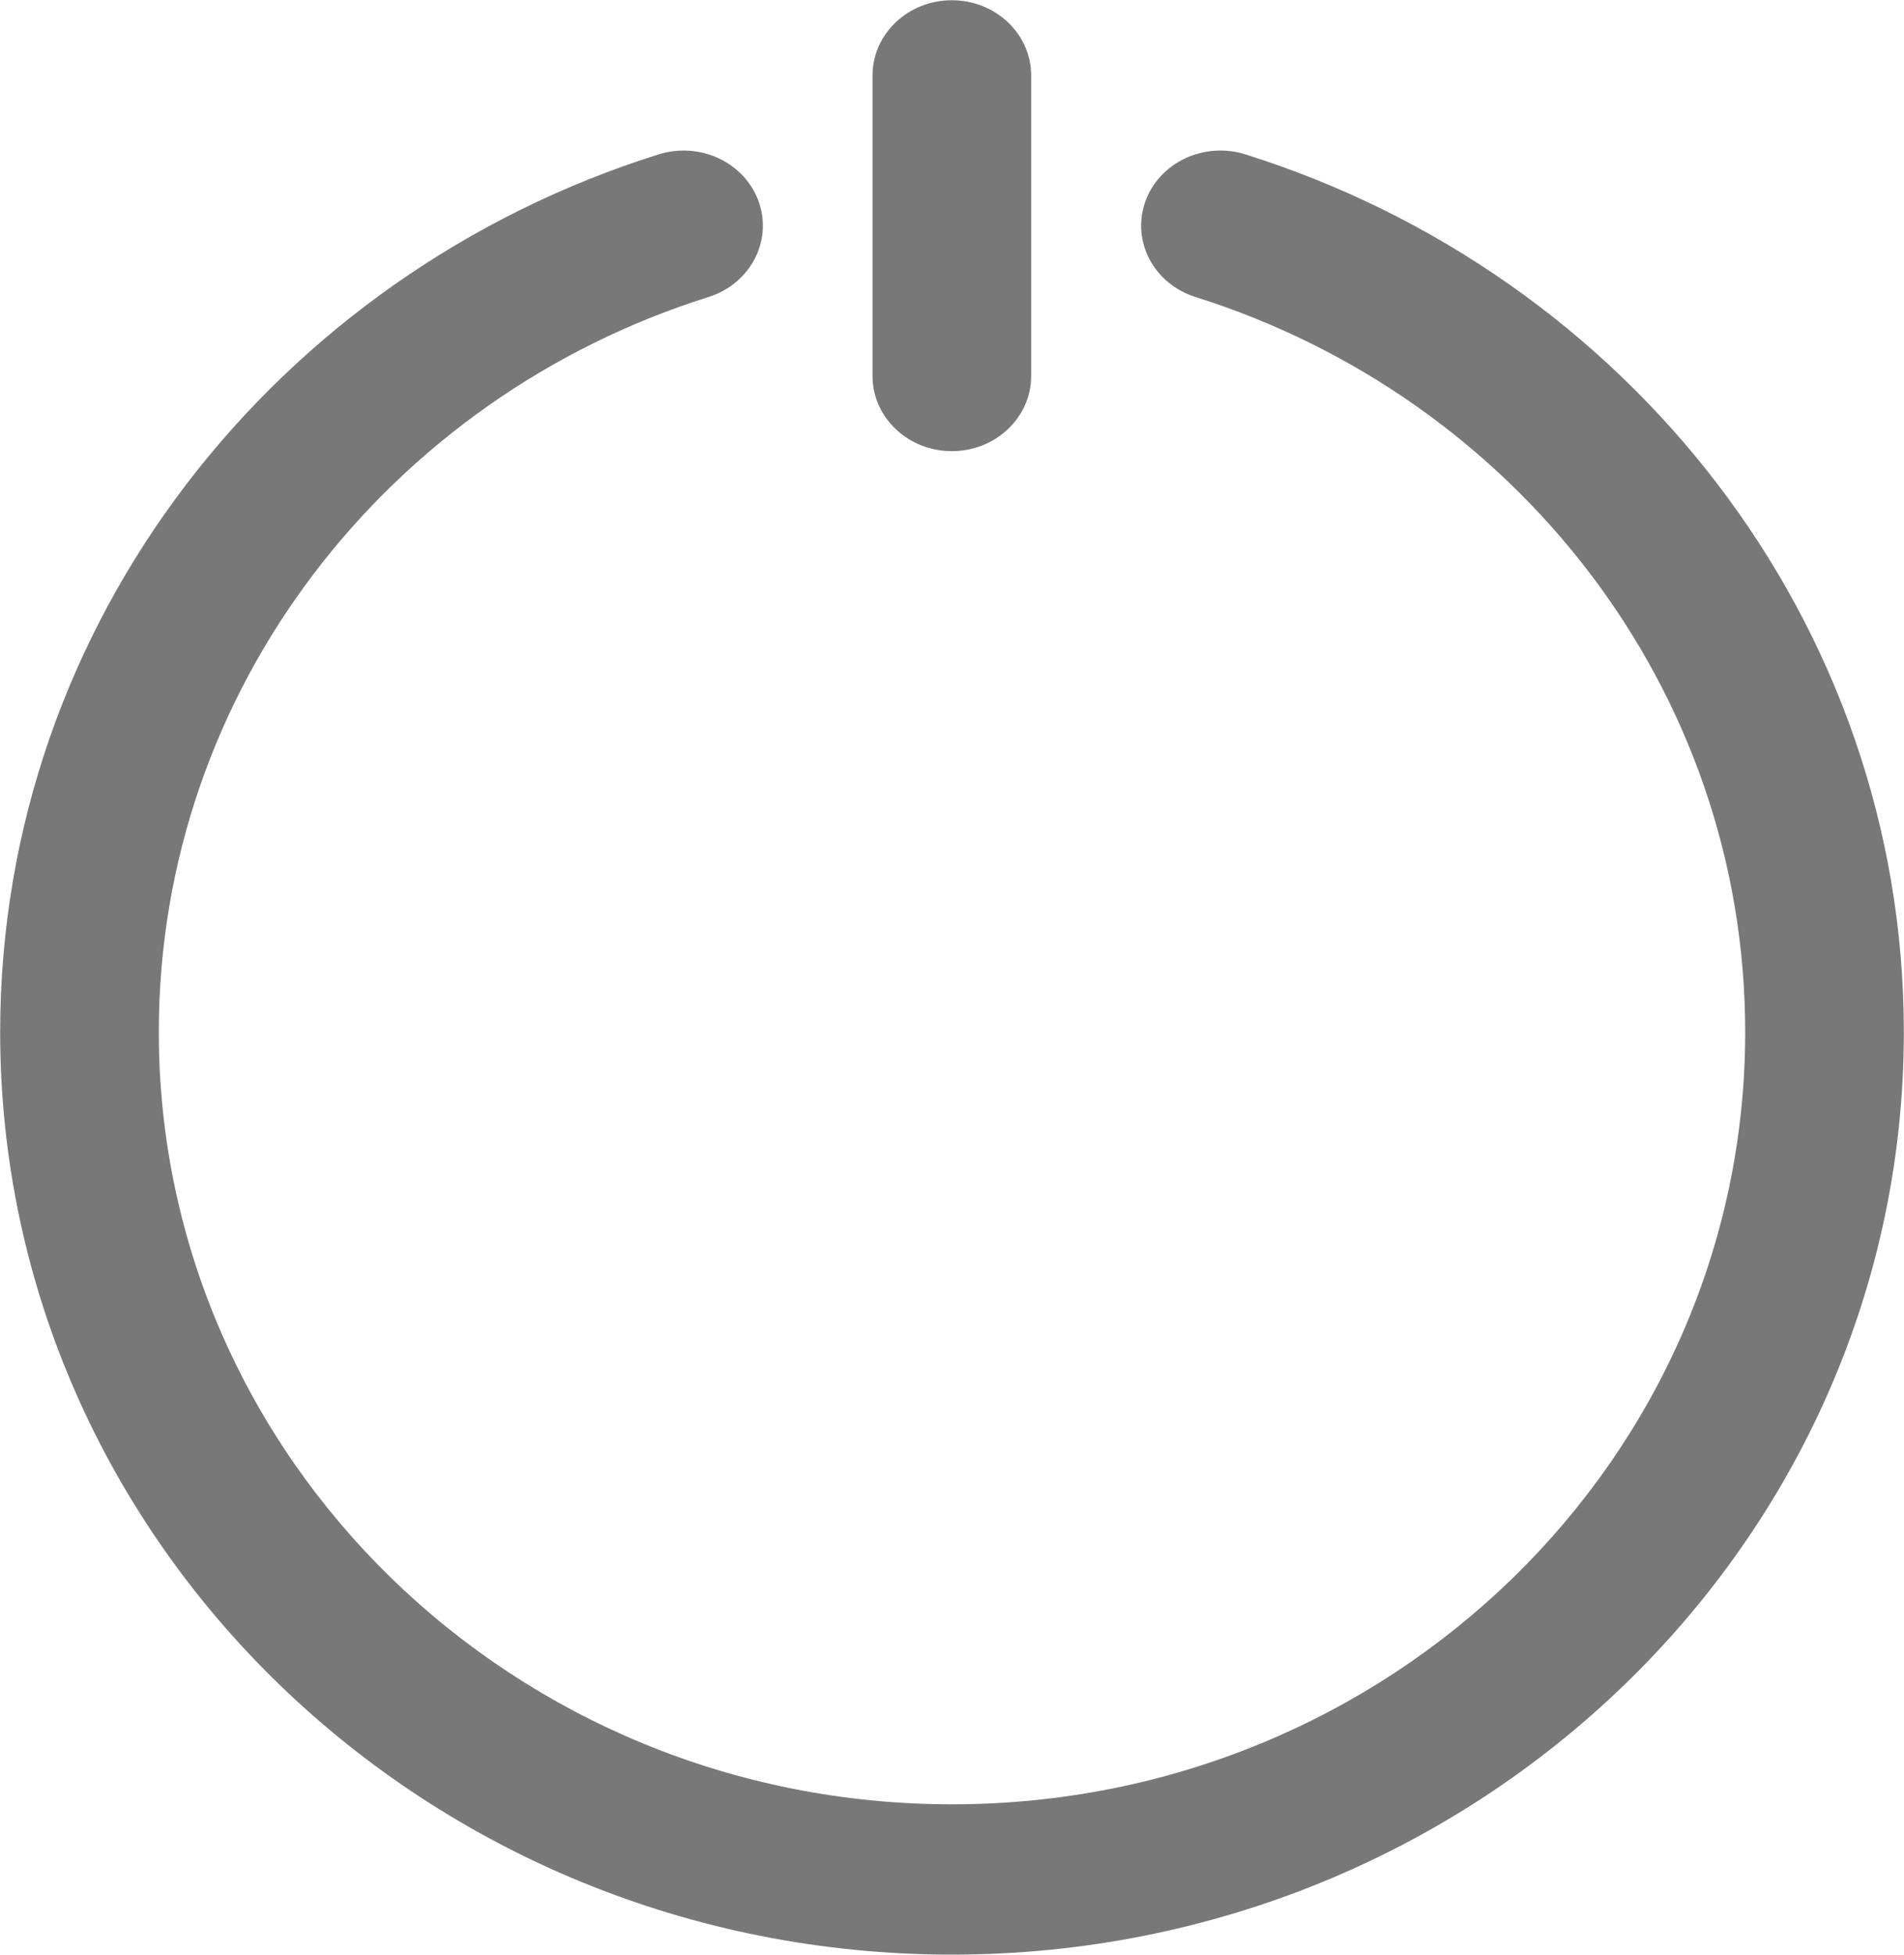 <svg width="2894" height="2970" viewBox="0 0 2894 2970" fill="none" xmlns="http://www.w3.org/2000/svg">
<path fill-rule="evenodd" clip-rule="evenodd" d="M1817.13 451.301C2302.27 603.741 2652.62 1046.79 2652.62 1568.17C2652.62 2214.93 2113.23 2741.45 1447 2741.45C780.772 2741.45 241.375 2214.93 241.375 1568.17C241.375 1046.79 591.73 603.741 1076.87 451.301C1140.05 431.432 1174.29 366.802 1153.43 306.968C1132.45 247.134 1064.21 214.705 1001.04 234.573C421.013 416.702 0.25 944.933 0.25 1568.17C0.25 2342.59 649.358 2969.82 1447 2969.82C2244.64 2969.82 2893.75 2342.59 2893.75 1568.17C2893.75 944.933 2472.99 416.702 1892.96 234.573C1829.79 214.705 1761.55 247.134 1740.57 306.968C1719.71 366.802 1753.95 431.432 1817.13 451.301Z" fill="#787878"/>
<path fill-rule="evenodd" clip-rule="evenodd" d="M1326.2 114.562V571.312C1326.2 634.344 1380.21 685.5 1446.76 685.5C1513.31 685.5 1567.32 634.344 1567.32 571.312V114.562C1567.32 51.531 1513.31 0.375 1446.76 0.375C1380.21 0.375 1326.2 51.531 1326.2 114.562Z" fill="#787878"/>
</svg>
